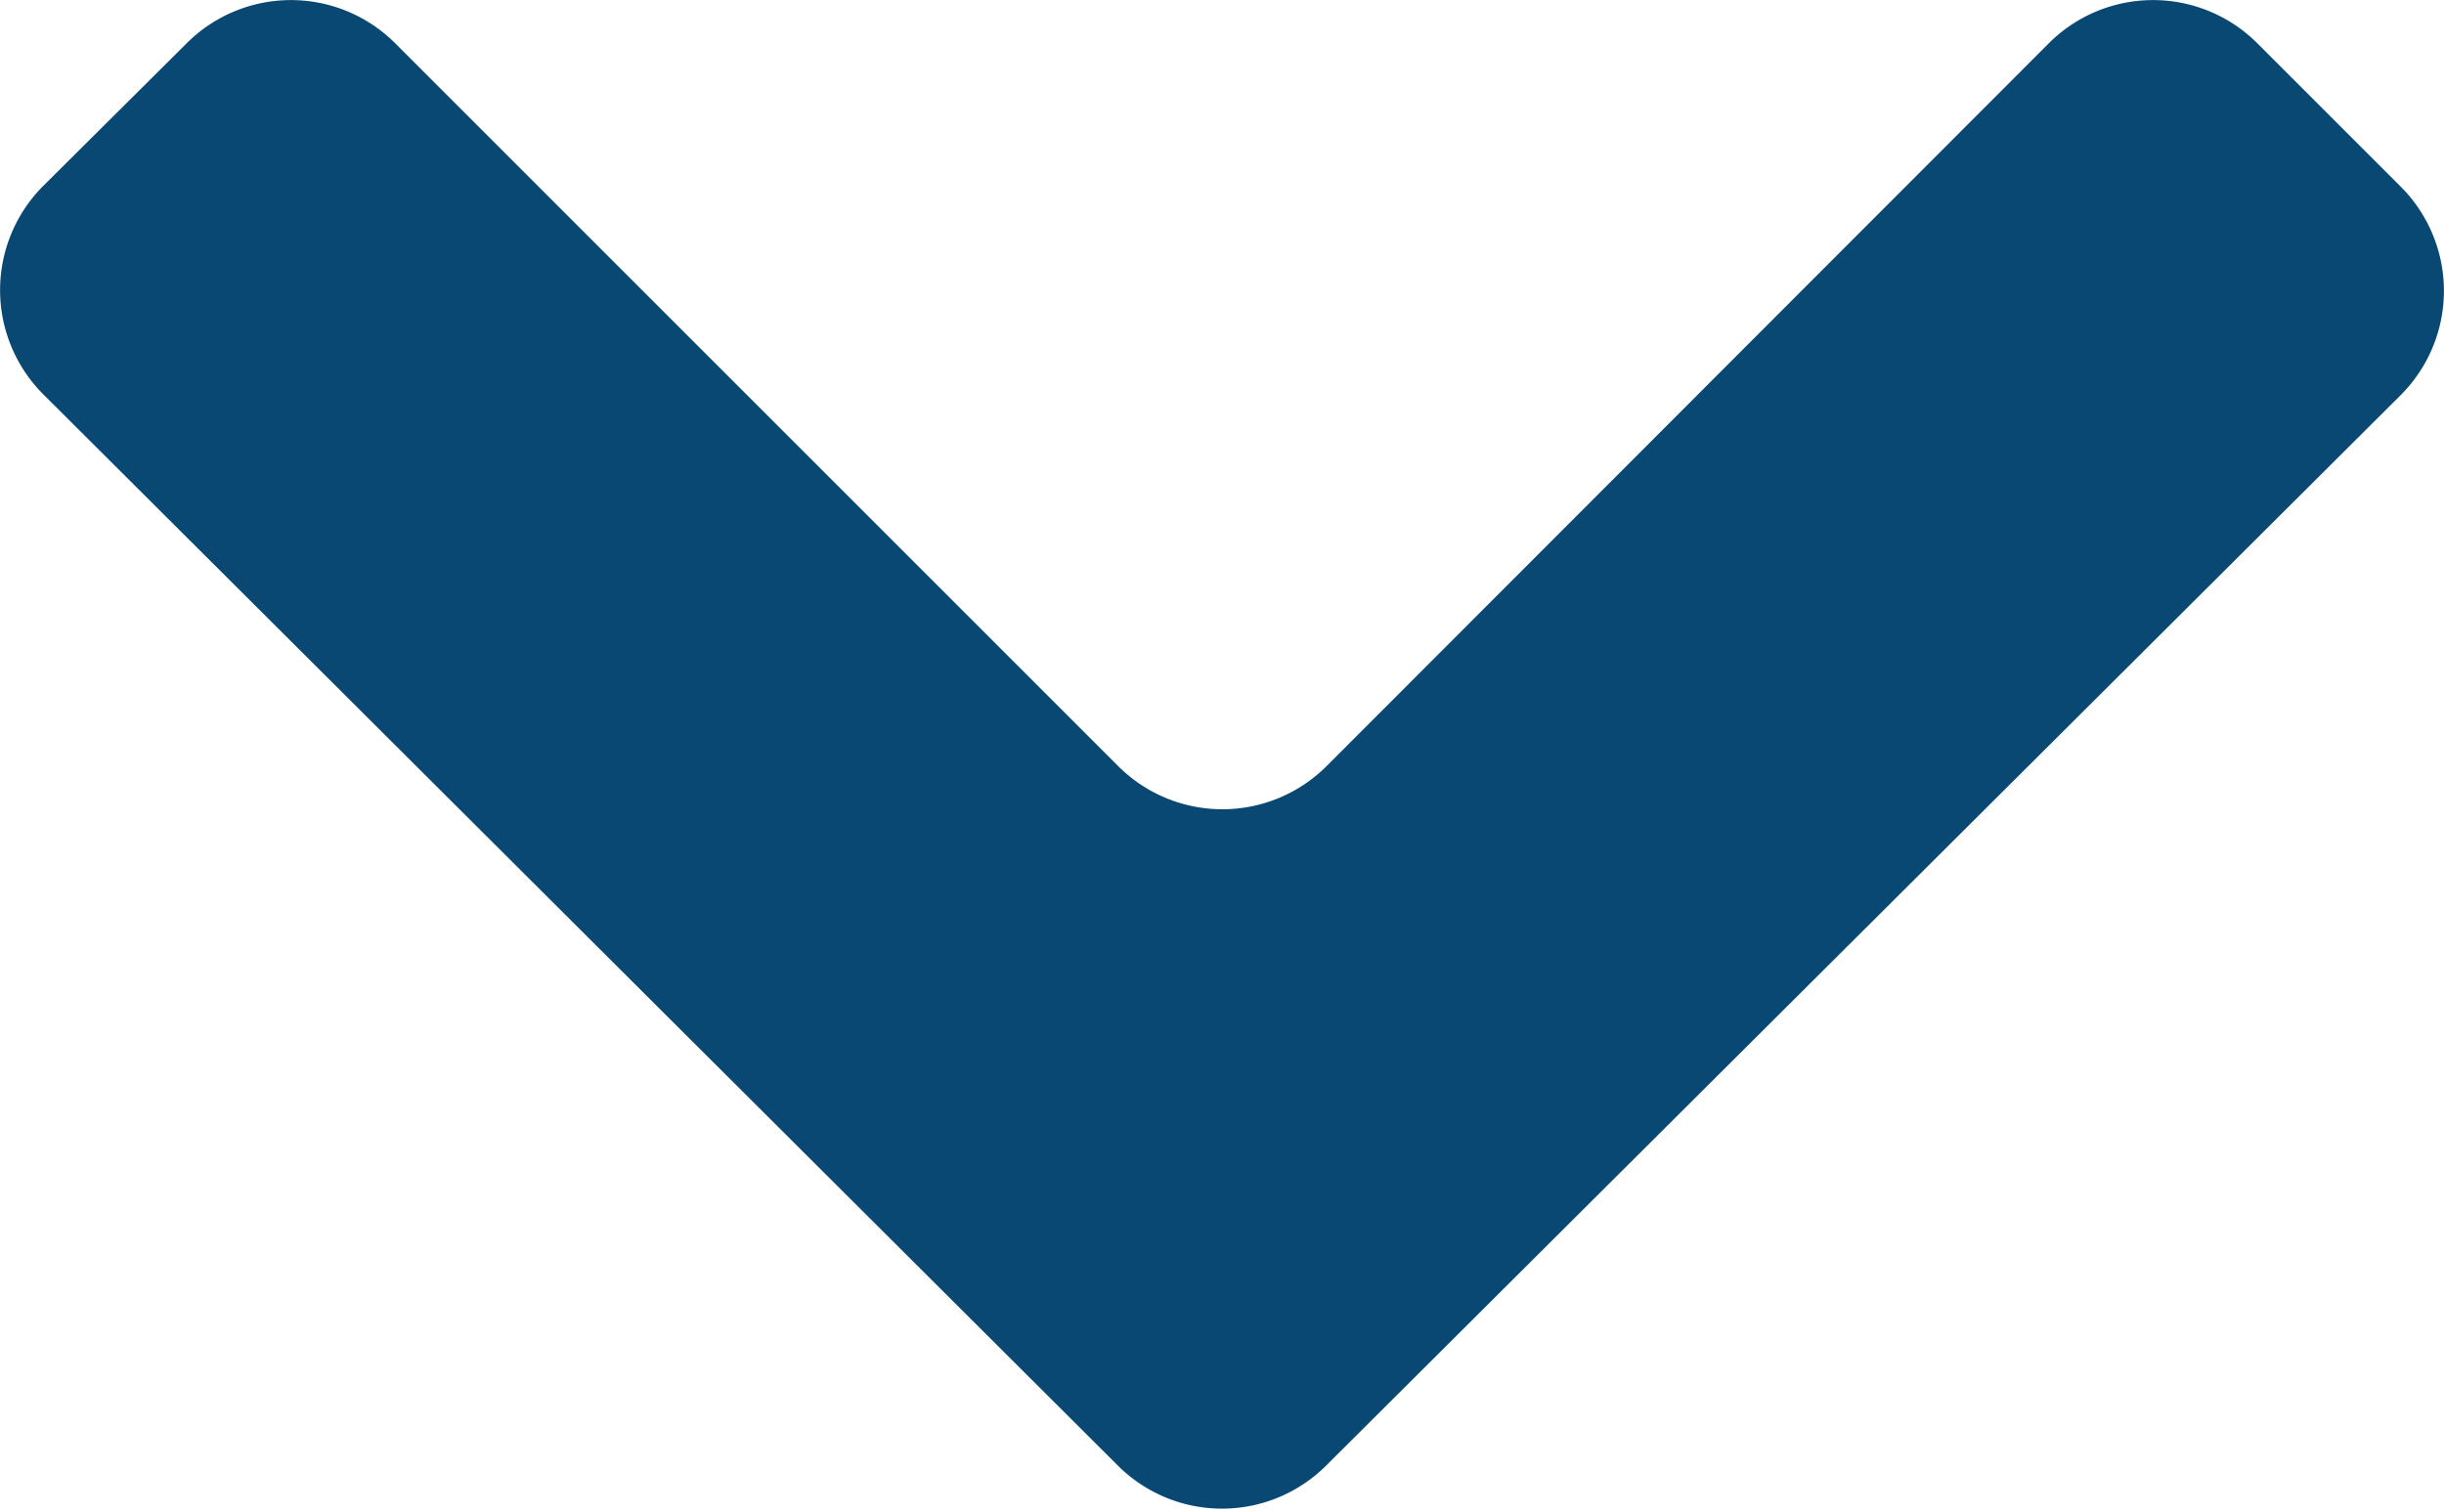 <svg xmlns="http://www.w3.org/2000/svg" viewBox="0 0 31.67 19.6"><defs><style>.cls-1{fill:#084872;}</style></defs><title>Asset 8</title><g id="Layer_2" data-name="Layer 2"><g id="Layer_1-2" data-name="Layer 1"><path class="cls-1" d="M14.49,19,.56,5.11a1.91,1.91,0,0,1,0-2.7L2.42.56a1.91,1.91,0,0,1,2.7,0l9.37,9.37a1.91,1.91,0,0,0,2.7,0L26.55.56a1.91,1.91,0,0,1,2.7,0l1.86,1.86a1.91,1.91,0,0,1,0,2.7L17.18,19A1.91,1.91,0,0,1,14.49,19Z"/></g></g></svg>